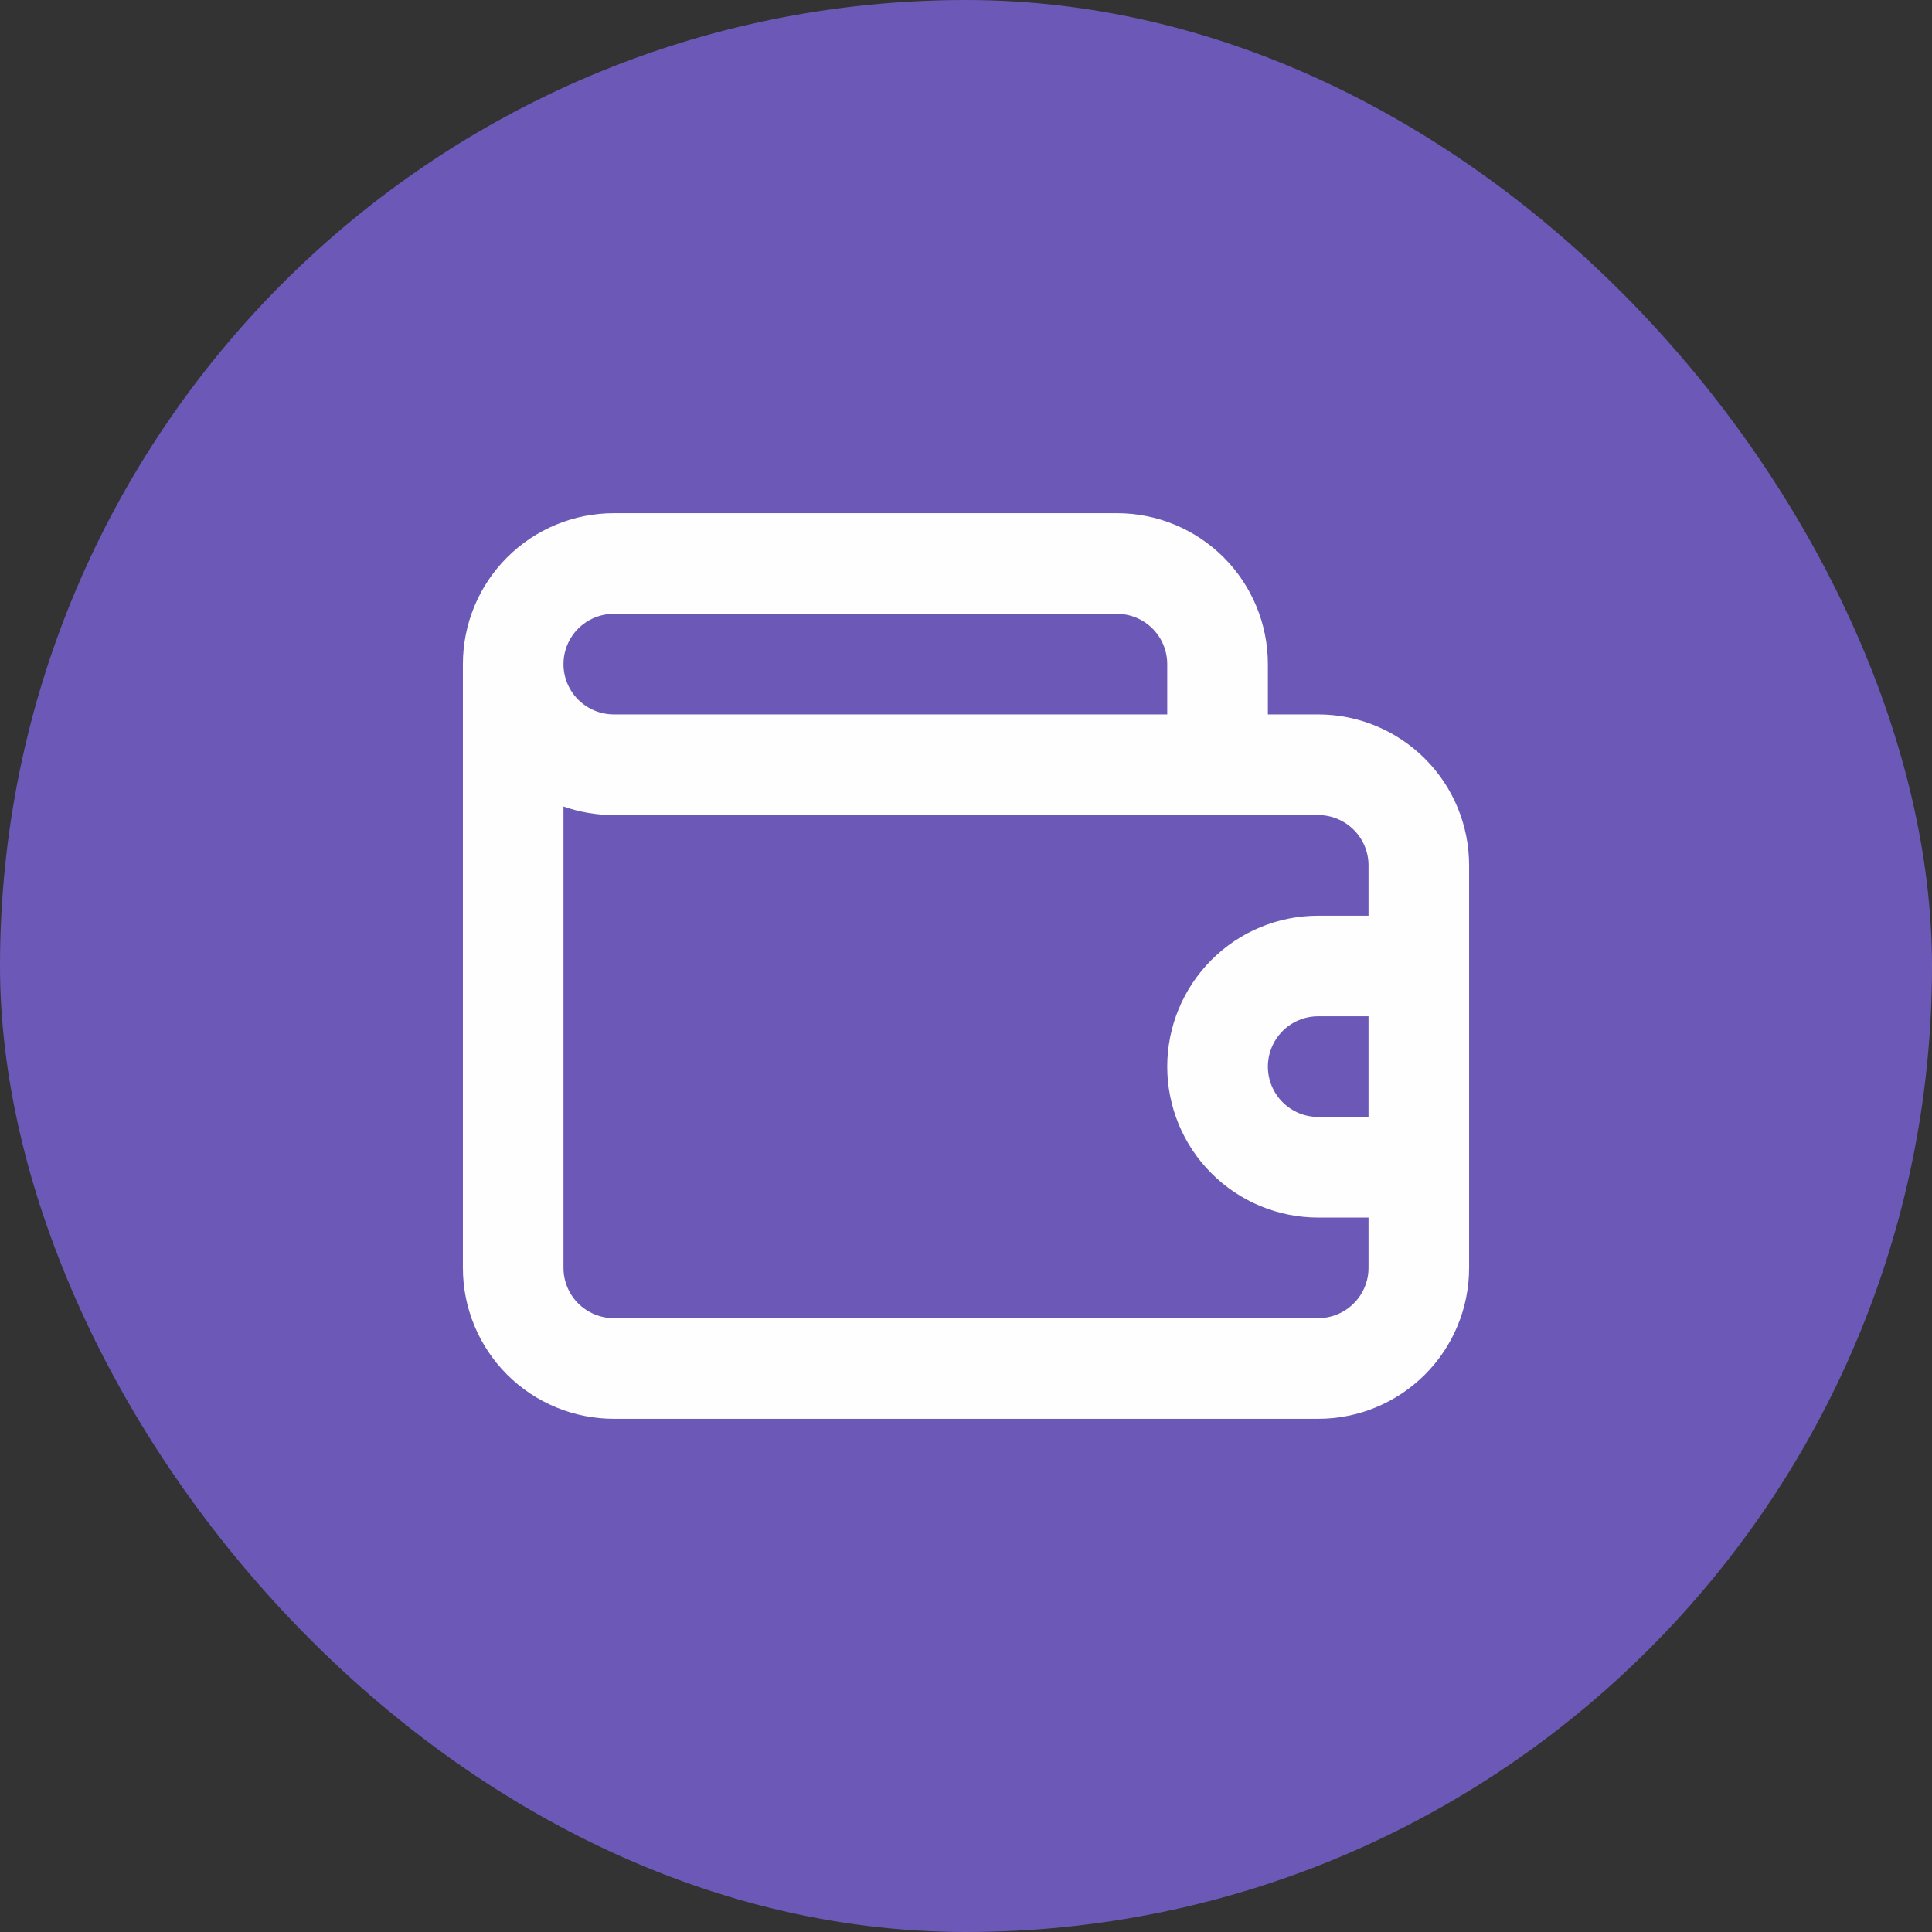 <svg width="32" height="32" viewBox="0 0 32 32" fill="none" xmlns="http://www.w3.org/2000/svg">
<rect x="0" y="0" width="32" height="32" fill="#333333" stroke="none"/>
<rect width="32" height="32" rx="16" fill="#6C59B7"/>
<path d="M21.833 11.833H21V11C21 10.337 20.737 9.701 20.268 9.232C19.799 8.763 19.163 8.5 18.5 8.5H10.167C9.504 8.5 8.868 8.763 8.399 9.232C7.93 9.701 7.667 10.337 7.667 11V21C7.667 21.663 7.93 22.299 8.399 22.768C8.868 23.237 9.504 23.5 10.167 23.5H21.833C22.496 23.5 23.132 23.237 23.601 22.768C24.07 22.299 24.333 21.663 24.333 21V14.333C24.333 13.67 24.07 13.034 23.601 12.566C23.132 12.097 22.496 11.833 21.833 11.833ZM10.167 10.167H18.5C18.721 10.167 18.933 10.255 19.089 10.411C19.245 10.567 19.333 10.779 19.333 11V11.833H10.167C9.946 11.833 9.734 11.745 9.577 11.589C9.421 11.433 9.333 11.221 9.333 11C9.333 10.779 9.421 10.567 9.577 10.411C9.734 10.255 9.946 10.167 10.167 10.167ZM22.667 18.5H21.833C21.612 18.5 21.4 18.412 21.244 18.256C21.088 18.1 21 17.888 21 17.667C21 17.446 21.088 17.234 21.244 17.077C21.4 16.921 21.612 16.833 21.833 16.833H22.667V18.5ZM22.667 15.167H21.833C21.17 15.167 20.534 15.43 20.066 15.899C19.597 16.368 19.333 17.004 19.333 17.667C19.333 18.33 19.597 18.966 20.066 19.434C20.534 19.903 21.17 20.167 21.833 20.167H22.667V21C22.667 21.221 22.579 21.433 22.422 21.589C22.266 21.745 22.054 21.833 21.833 21.833H10.167C9.946 21.833 9.734 21.745 9.577 21.589C9.421 21.433 9.333 21.221 9.333 21V13.358C9.601 13.453 9.883 13.5 10.167 13.5H21.833C22.054 13.5 22.266 13.588 22.422 13.744C22.579 13.9 22.667 14.112 22.667 14.333V15.167Z" fill="#FDFEFD"/>
</svg>
